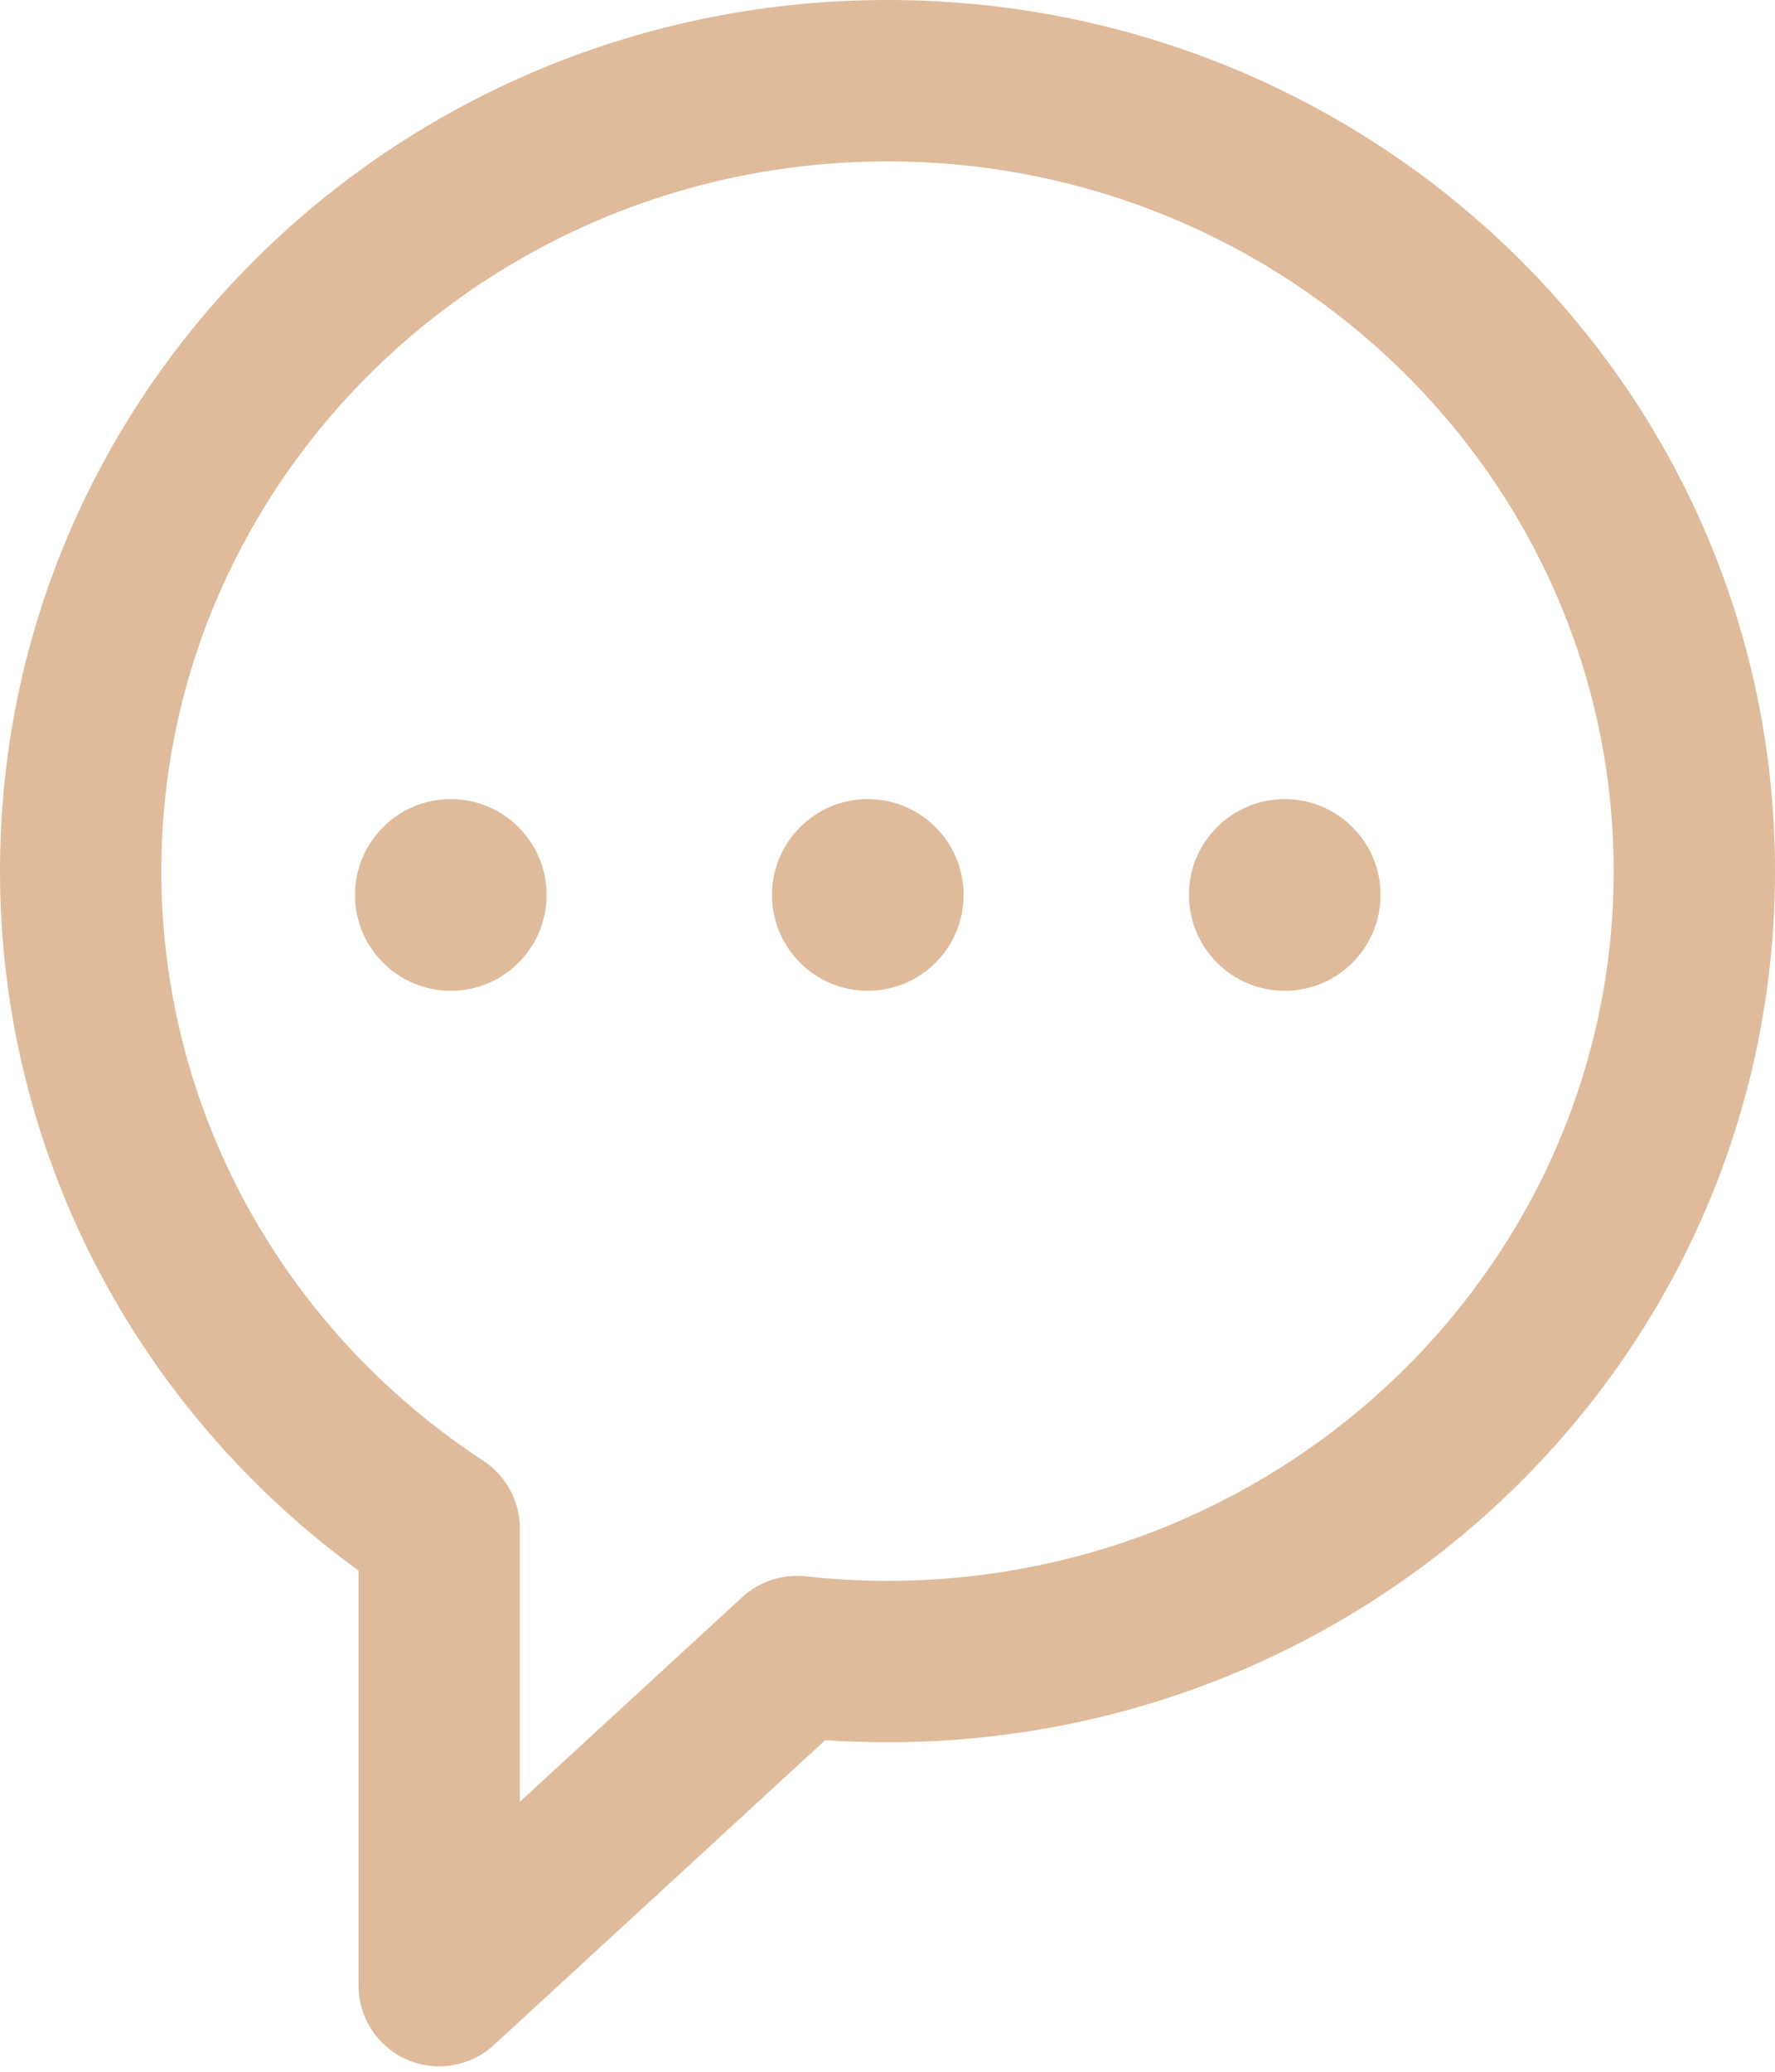 <svg width="18" height="21" viewBox="0 0 18 21" fill="none" xmlns="http://www.w3.org/2000/svg">
<path d="M9 0C4.037 0 0 3.937 0 8.83C0 11.638 1.351 14.256 3.636 15.921V20.127C3.636 20.452 3.828 20.746 4.125 20.876C4.421 21.006 4.768 20.95 5.008 20.729L8.368 17.639C8.58 17.653 8.791 17.66 9 17.66C13.963 17.66 18 13.723 18 8.83C18 3.933 13.959 0 9 0ZM9 16.024C8.726 16.024 8.447 16.009 8.17 15.978C7.935 15.953 7.701 16.03 7.527 16.189L5.272 18.263V15.492C5.272 15.217 5.133 14.96 4.903 14.808C2.857 13.467 1.636 11.232 1.636 8.83C1.636 4.864 4.94 1.636 9 1.636C13.06 1.636 16.364 4.864 16.364 8.83C16.364 12.797 13.06 16.024 9 16.024Z" fill="#DFBB9B"/>
<path d="M8.8 10.043C9.337 10.043 9.772 9.608 9.772 9.071C9.772 8.535 9.337 8.1 8.8 8.1C8.264 8.1 7.829 8.535 7.829 9.071C7.829 9.608 8.264 10.043 8.8 10.043Z" fill="#DFBB9B"/>
<path d="M4.572 10.043C5.108 10.043 5.543 9.608 5.543 9.072C5.543 8.535 5.108 8.1 4.572 8.1C4.035 8.1 3.6 8.535 3.6 9.072C3.6 9.608 4.035 10.043 4.572 10.043Z" fill="#DFBB9B"/>
<path d="M13.029 10.043C13.565 10.043 14 9.608 14 9.071C14 8.535 13.565 8.1 13.029 8.1C12.492 8.1 12.057 8.535 12.057 9.071C12.057 9.608 12.492 10.043 13.029 10.043Z" fill="#DFBB9B"/>
</svg>
